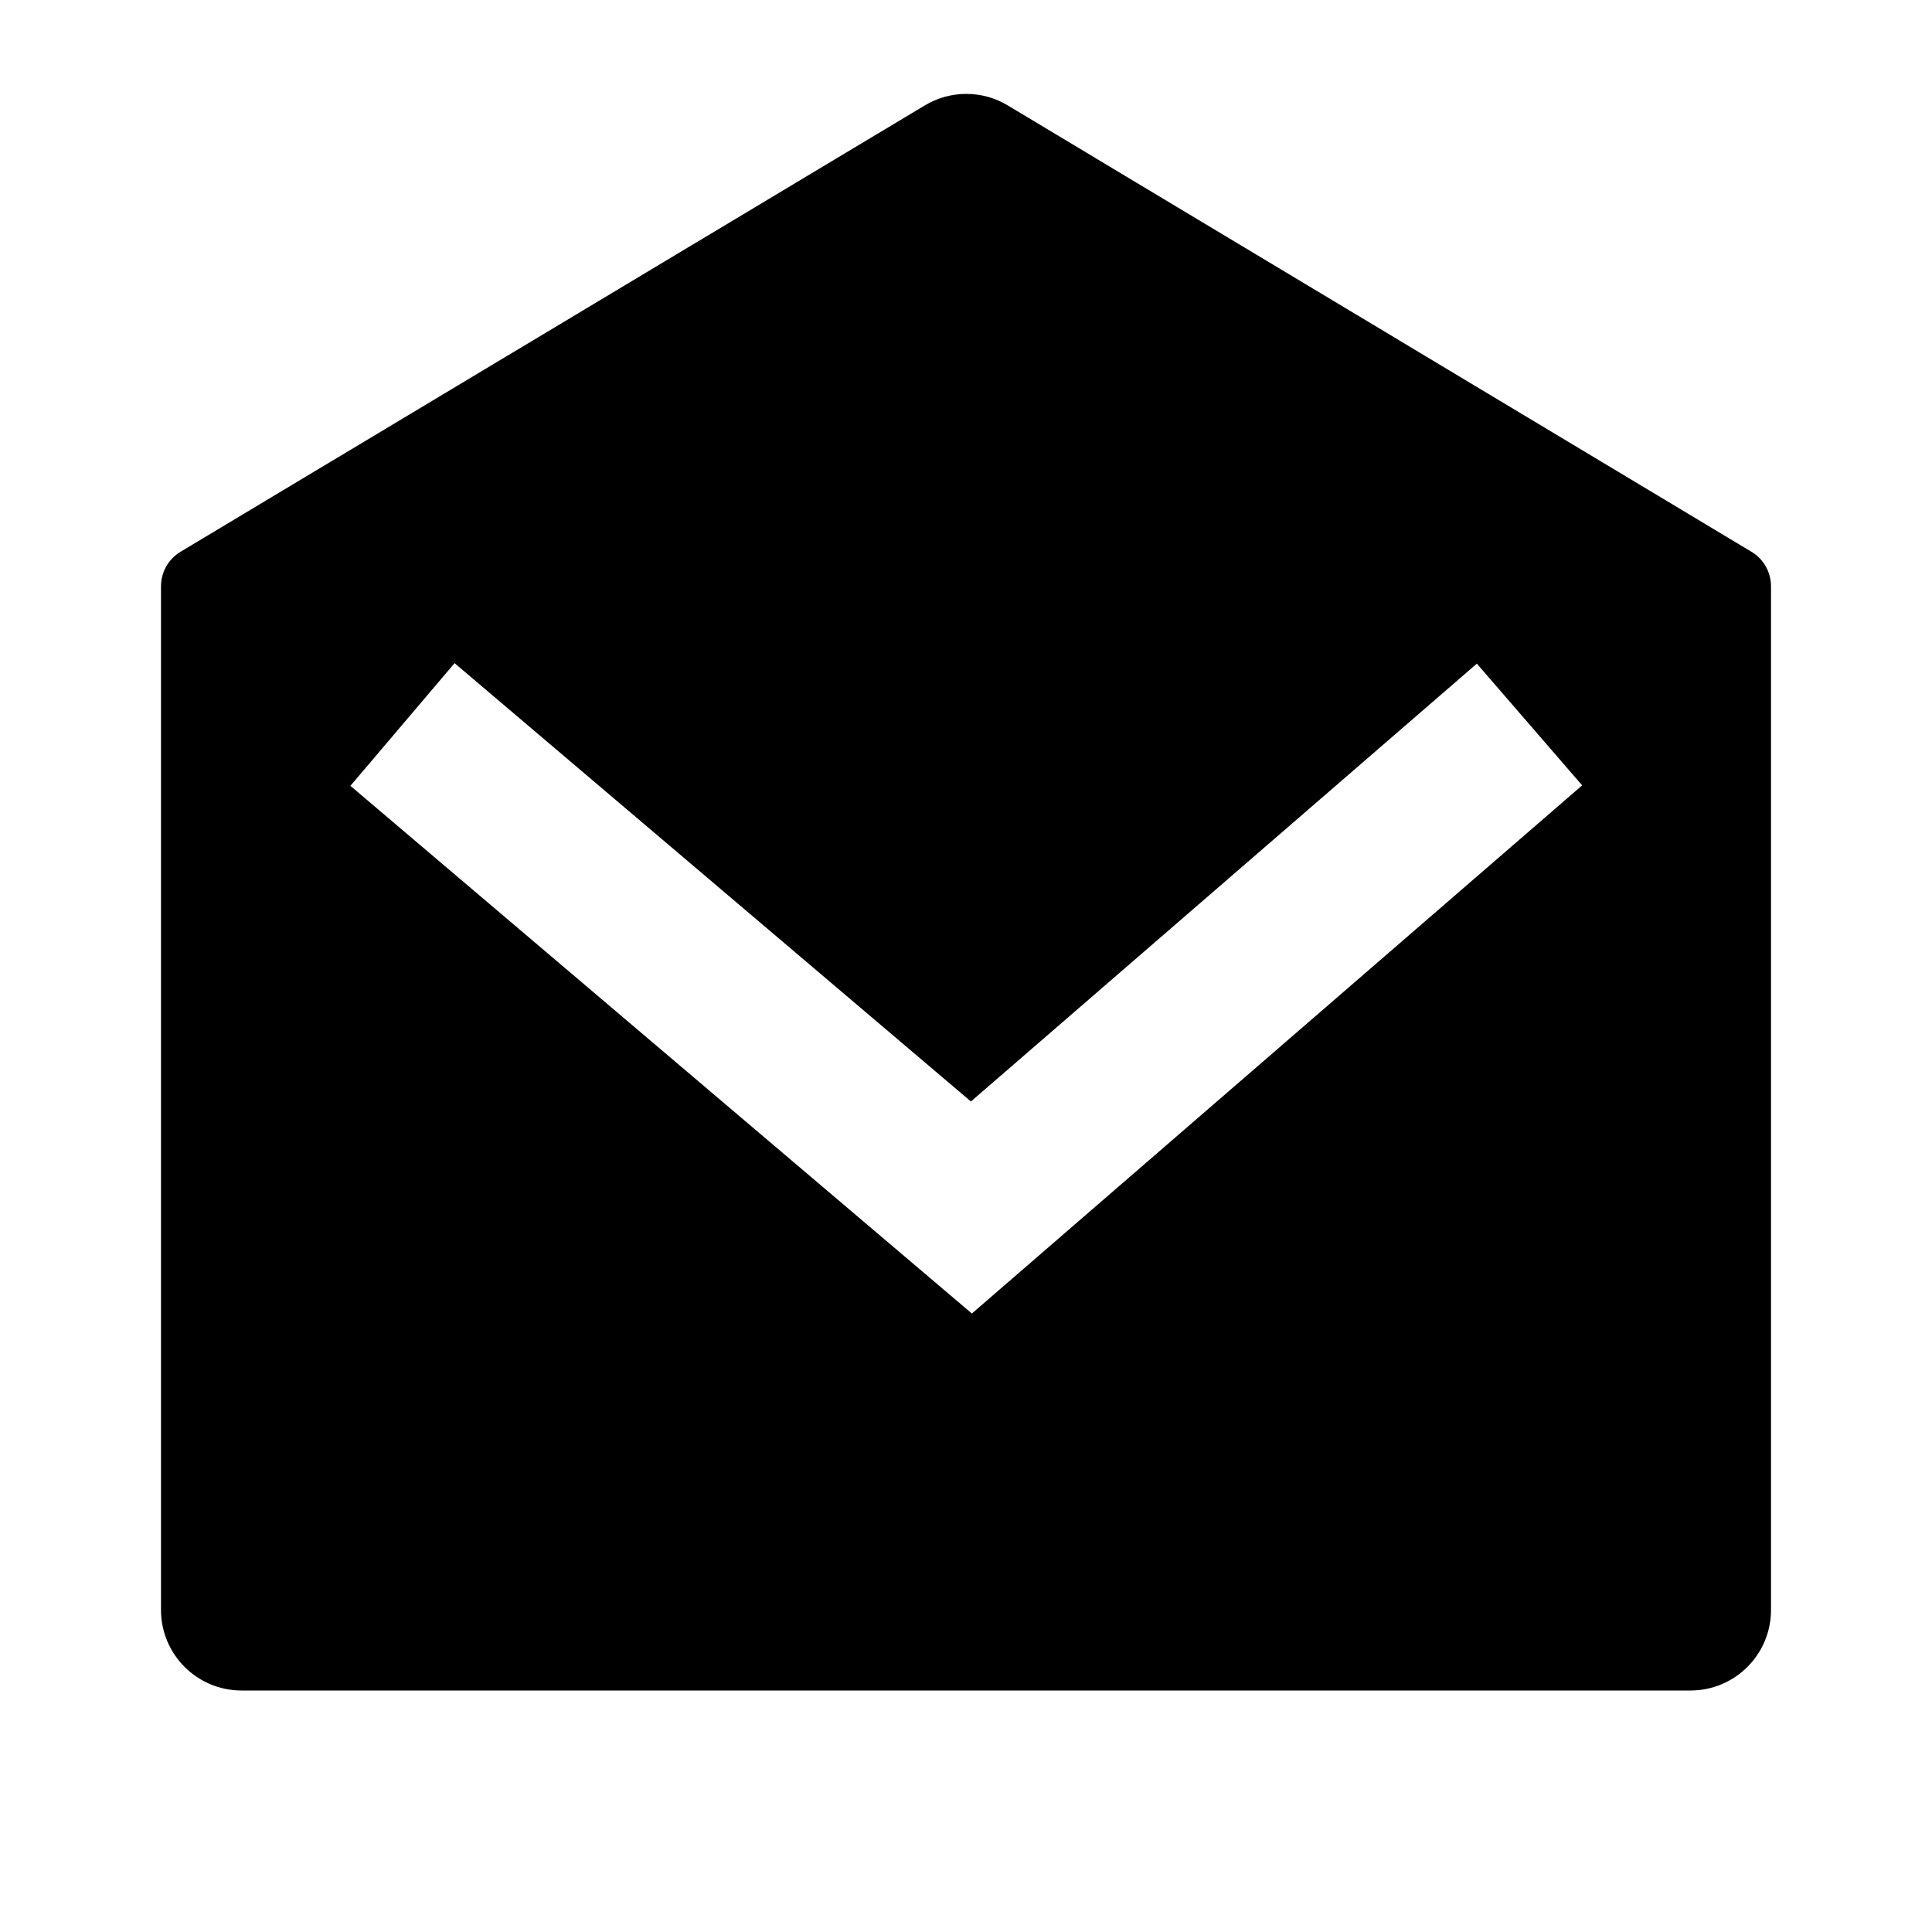 <svg xmlns="http://www.w3.org/2000/svg" viewBox="0 0 24 24" fill="currentColor"><path d="M2.243 6.854L11.489 1.309C11.806 1.119 12.202 1.119 12.518 1.309L21.757 6.854C21.908 6.945 22 7.107 22 7.283V20C22 20.552 21.552 21 21 21H3C2.448 21 2 20.552 2 20V7.283C2 7.107 2.092 6.945 2.243 6.854ZM18.346 8.244L12.061 13.683L5.647 8.238L4.353 9.762L12.073 16.317L19.654 9.756L18.346 8.244Z"></path></svg>